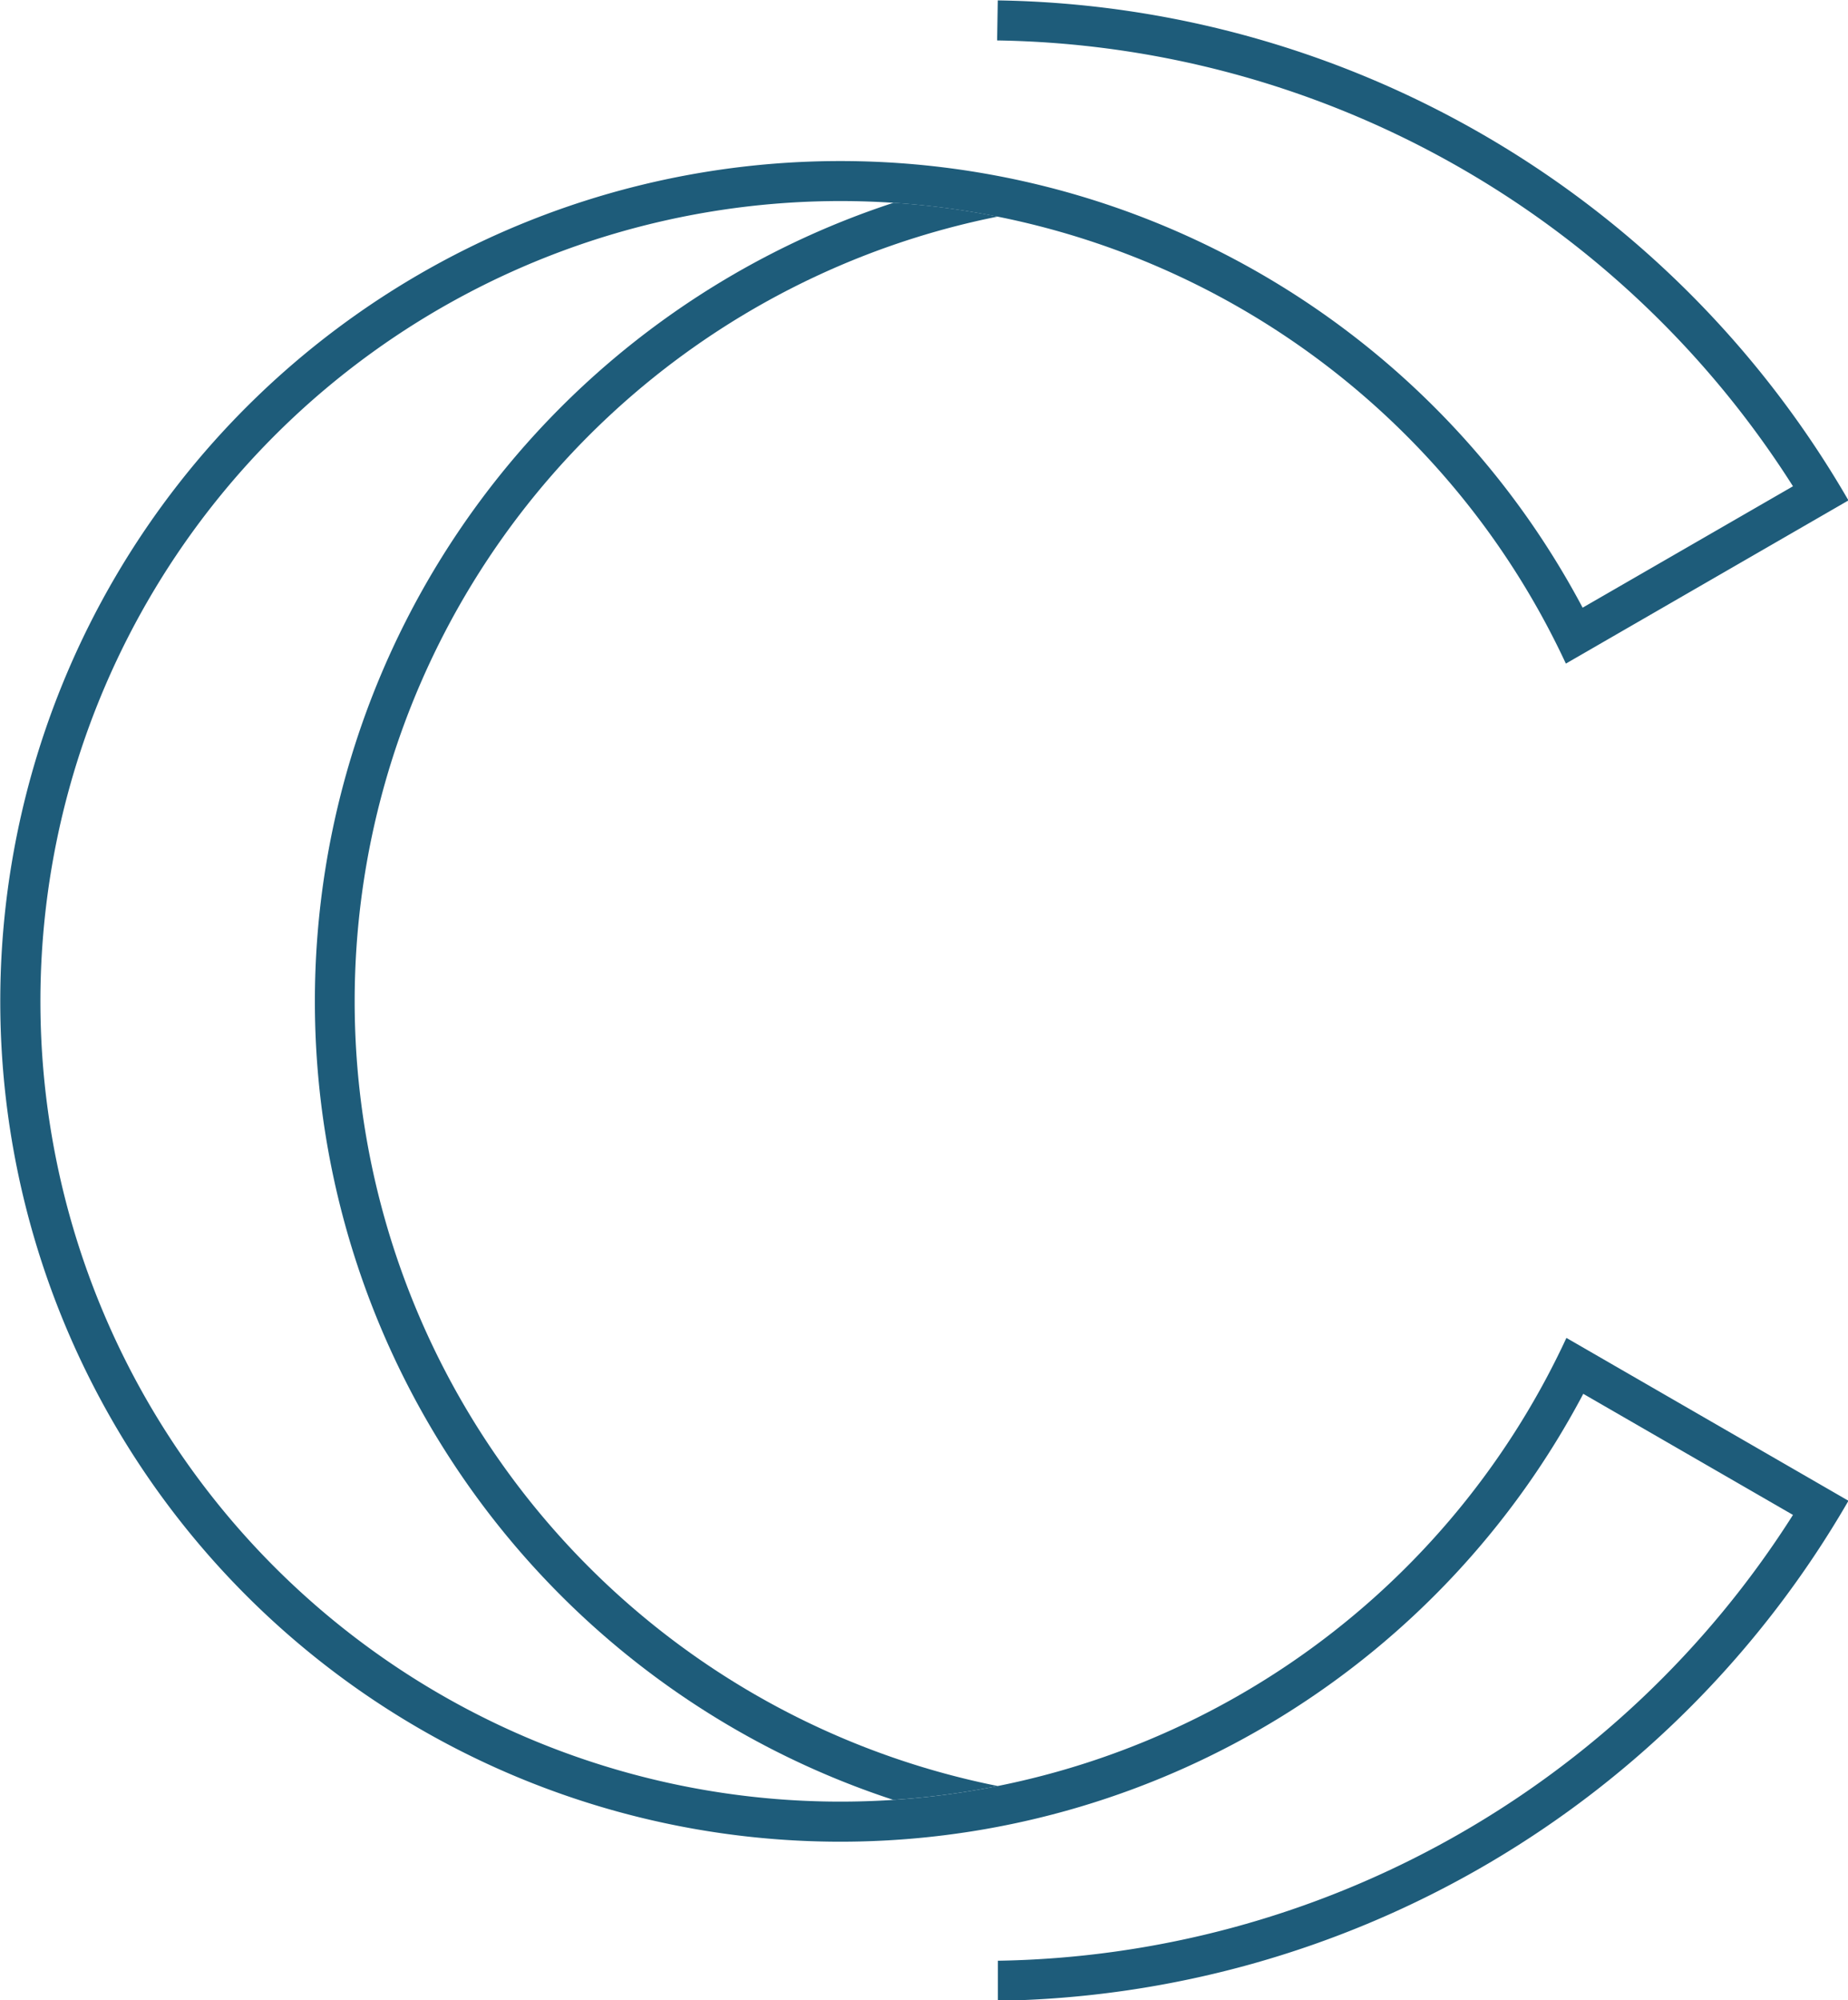 <?xml version="1.0" encoding="UTF-8" standalone="no"?>
<!-- Created with Inkscape (http://www.inkscape.org/) -->

<svg
   width="15.648mm"
   height="16.933mm"
   viewBox="0 0 15.648 16.933"
   version="1.1"
   id="svg1"
   xml:space="preserve"
   xmlns:inkscape="http://www.inkscape.org/namespaces/inkscape"
   xmlns:sodipodi="http://sodipodi.sourceforge.net/DTD/sodipodi-0.dtd"
   xmlns="http://www.w3.org/2000/svg"
   xmlns:svg="http://www.w3.org/2000/svg"><sodipodi:namedview
     id="namedview1"
     pagecolor="#ffffff"
     bordercolor="#000000"
     borderopacity="0.25"
     inkscape:showpageshadow="2"
     inkscape:pageopacity="0.0"
     inkscape:pagecheckerboard="0"
     inkscape:deskcolor="#d1d1d1"
     inkscape:document-units="mm" /><defs
     id="defs1" /><g
     inkscape:label="Livello 1"
     inkscape:groupmode="layer"
     id="layer1"
     transform="translate(-81.442,-81.97)"><g
       id="g2"
       transform="matrix(0.921,0,0,0.921,6.437,6.479)"><path
         d="m 89.654,98.511 a 7.724,7.724 0 0 1 0,-14.681 7.356,7.356 0 0 1 0.958,0.127 7.356,7.356 0 0 0 0,14.426 7.356,7.356 0 0 1 -0.958,0.127"
         style="fill:#1e5c7a;fill-opacity:1;stroke:none;stroke-width:0.195;stroke-opacity:1"
         id="path10-7-9-7-4" /><path
         d="m 90.613,99.989 v 0.368 a 9.194,9.194 0 0 0 7.82,-4.596 l -2.593,-1.497 a 7.356,7.356 0 1 1 -0.005,-6.198 l 2.598,-1.5 a 9.194,9.194 0 0 0 -7.821,-4.596 l -0.006,0.368 a 8.827,8.827 0 0 1 7.317,4.098 l -1.934,1.116 a 7.724,7.724 0 1 0 0.006,7.226 l 1.928,1.113 a 8.827,8.827 0 0 1 -7.317,4.098"
         style="fill:#1e5c7a;fill-opacity:1;stroke:none;stroke-width:0.195;stroke-opacity:1"
         id="path12-0-0-1-1" /></g></g></svg>
